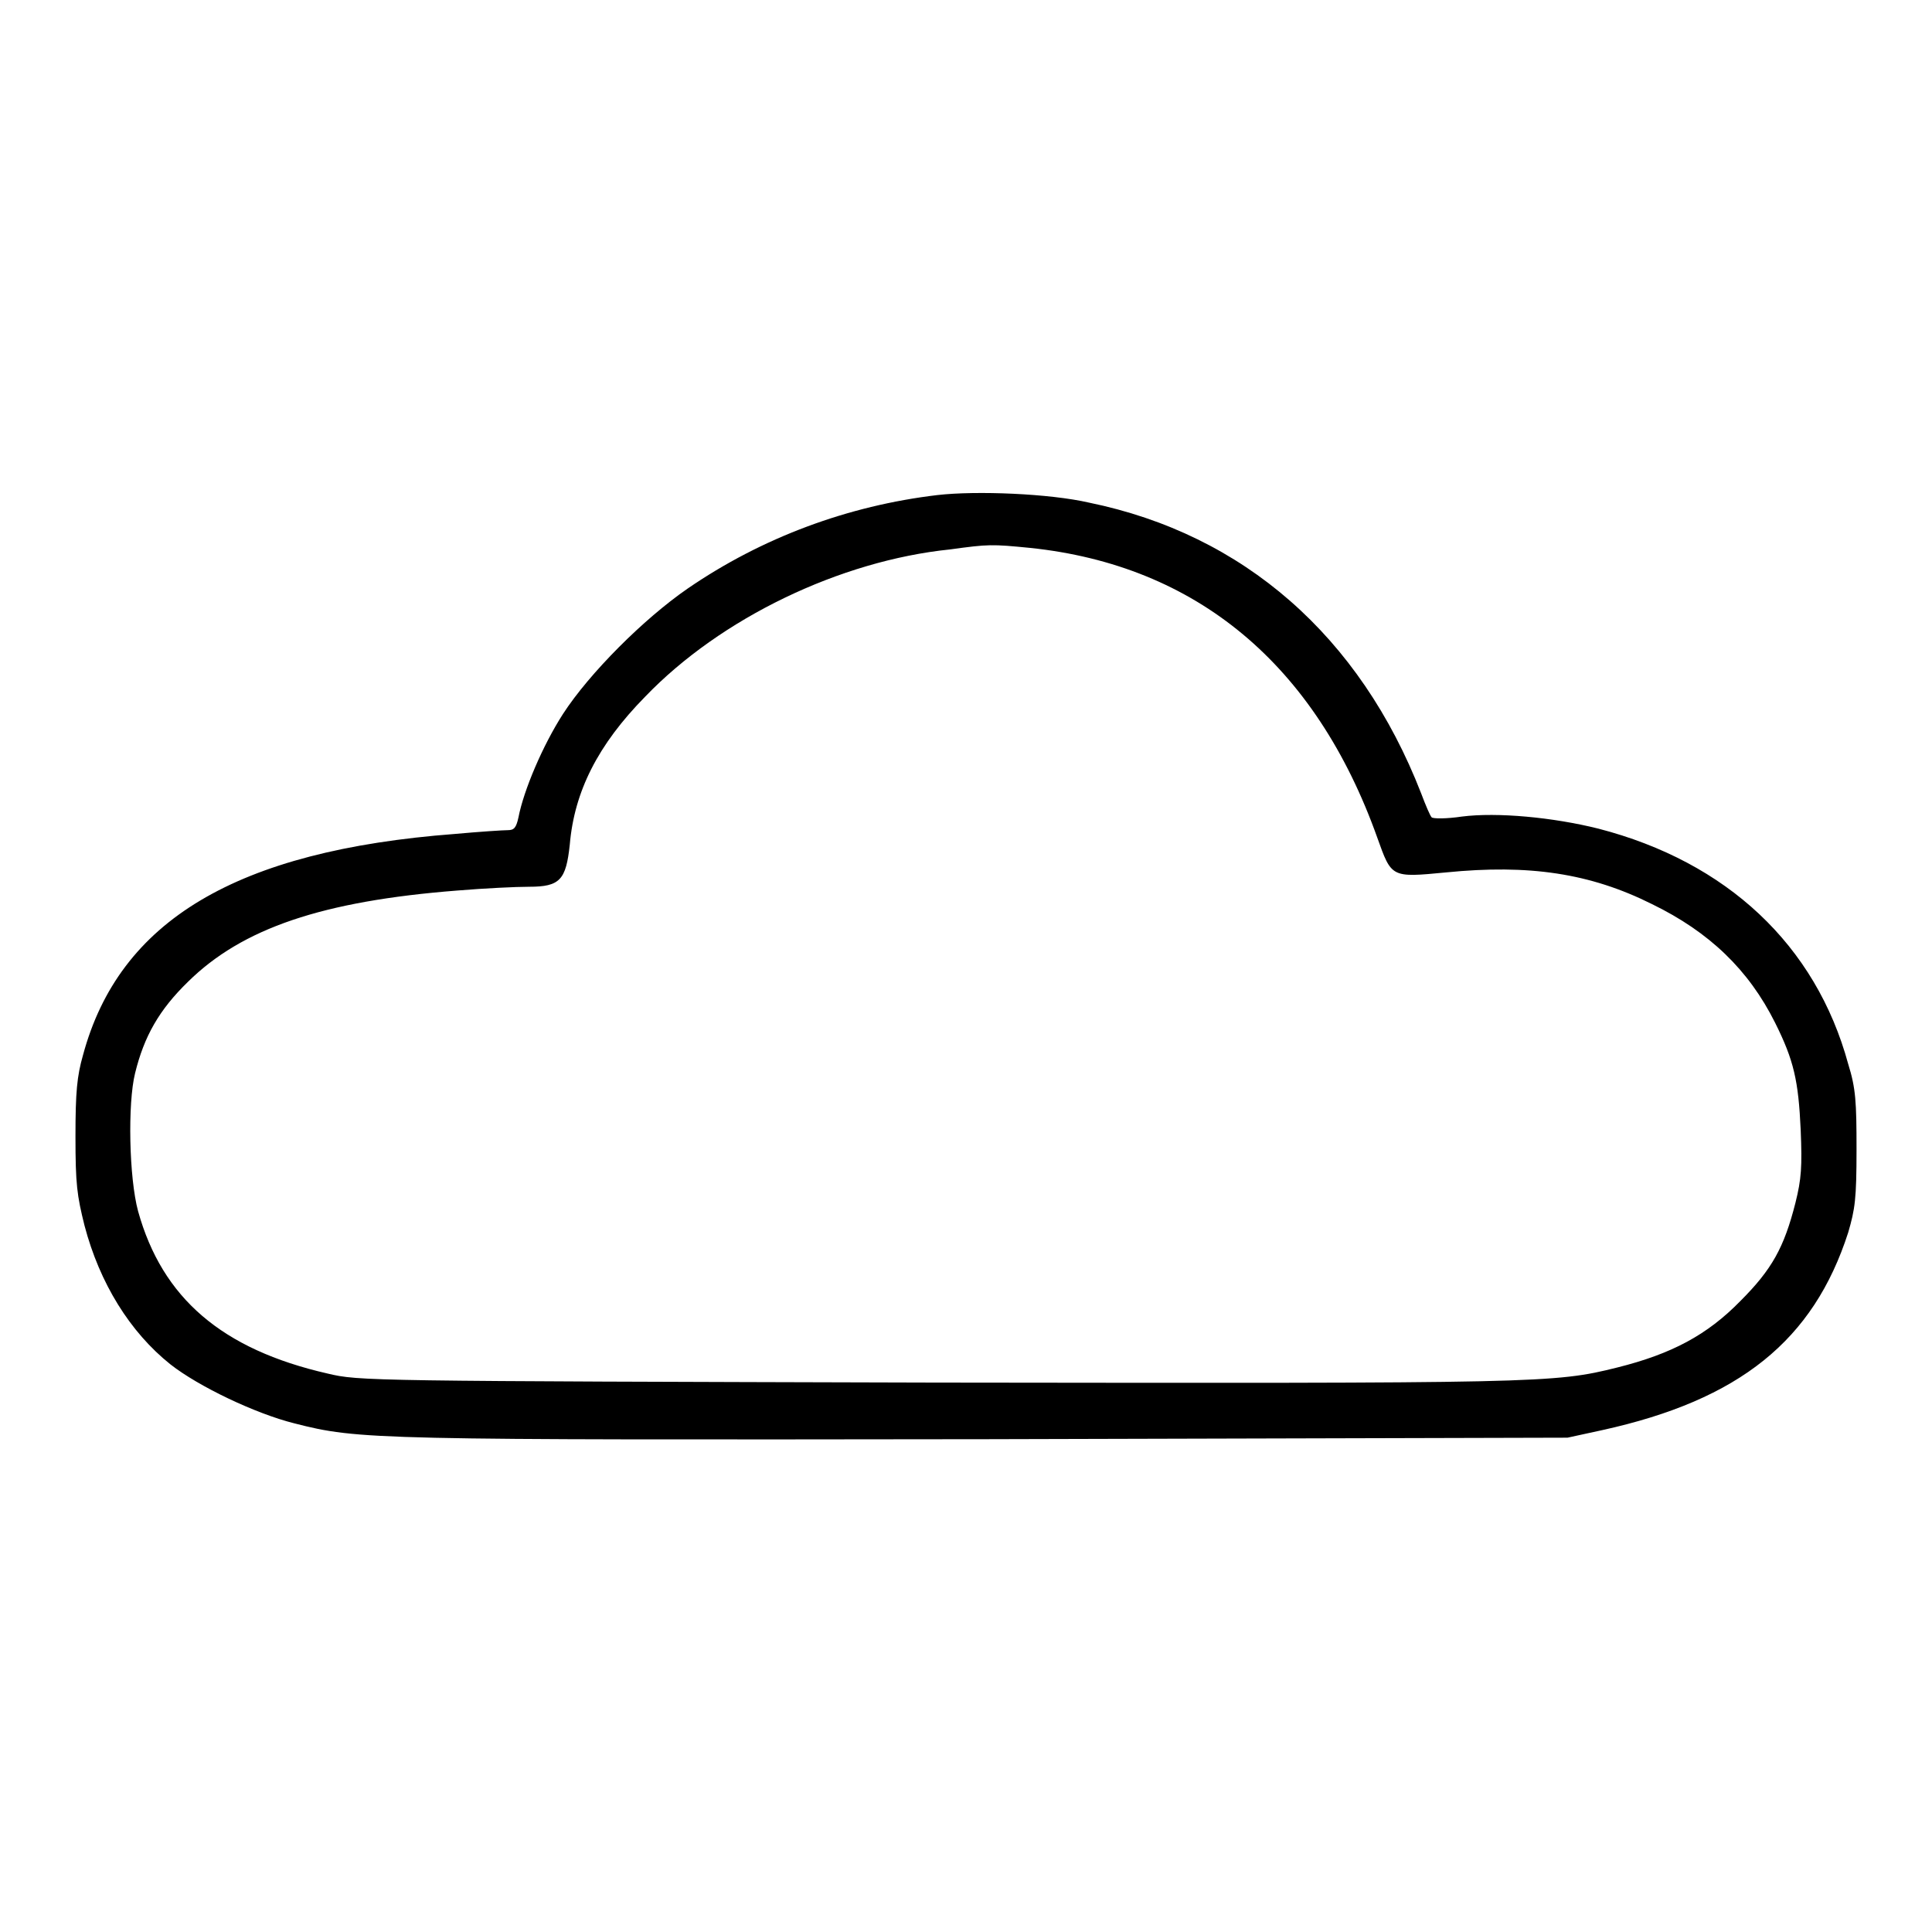 <?xml version="1.0" encoding="utf-8"?>
<!-- Svg Vector Icons : http://www.onlinewebfonts.com/icon -->
<!DOCTYPE svg PUBLIC "-//W3C//DTD SVG 1.1//EN" "http://www.w3.org/Graphics/SVG/1.1/DTD/svg11.dtd">
<svg version="1.1" xmlns="http://www.w3.org/2000/svg" xmlns:xlink="http://www.w3.org/1999/xlink" x="0px" y="0px" viewBox="0 0 256 256" enable-background="new 0 0 256 256" xml:space="preserve">
<g><g><g><path fill="#000000" d="M124.2,65.6C112.4,67,101,71.2,91.1,78c-5.8,4-13,11.2-16.5,16.6c-2.7,4.2-5.2,10.1-5.9,13.7c-0.3,1.4-0.6,1.7-1.4,1.7c-0.6,0-3.7,0.2-7,0.5C31.3,112.7,15.8,122,11,139.8c-0.8,2.8-1,4.9-1,10.8c0,6.3,0.2,7.8,1.2,11.8c2,7.6,6,14.1,11.4,18.4c3.7,2.9,11.2,6.5,16.4,7.8c8.6,2.2,10.4,2.2,91.9,2.1l76.8-0.2l4.6-1c18.2-4,28-11.9,32.6-26.2c0.9-3.1,1.1-4.4,1.1-11c0-6.3-0.1-8.1-1.1-11.3c-4.3-15.8-16.1-26.8-33.1-31.2c-6-1.5-13.4-2.2-18.1-1.6c-2,0.3-3.8,0.3-4,0.1c-0.2-0.2-0.8-1.6-1.4-3.2c-8.1-20.8-23.5-34.3-44-38.5C139.1,65.4,129.4,65,124.2,65.6z M136.5,72.6c22,2.3,37.8,15.4,46,38.4c1.9,5.3,1.8,5.3,9.1,4.6c11-1.1,19.1,0.1,27.3,4.2c7.6,3.7,12.8,8.7,16.3,15.7c2.5,5,3.1,7.7,3.4,14.2c0.2,4.9,0.1,6.5-0.7,9.7c-1.5,5.9-3.1,8.8-7.3,13c-4.4,4.5-9.1,7-16.3,8.8c-8.4,2.1-10.1,2.1-90.6,2c-75.2-0.2-76.1-0.2-80.3-1.2c-14-3.2-21.9-10-25.1-21.5c-1.2-4.4-1.4-14.3-0.4-18.3c1.2-4.9,3.2-8.4,7-12.1c7.2-7.1,17.8-10.7,35.7-12.1c3.6-0.3,7.8-0.5,9.5-0.5c4.1,0,4.9-0.9,5.4-5.6c0.6-7,3.7-13.2,10-19.6c10-10.4,25.8-18,40.4-19.5C131,72.1,131.4,72.1,136.5,72.6z"/></g></g></g>
</svg>